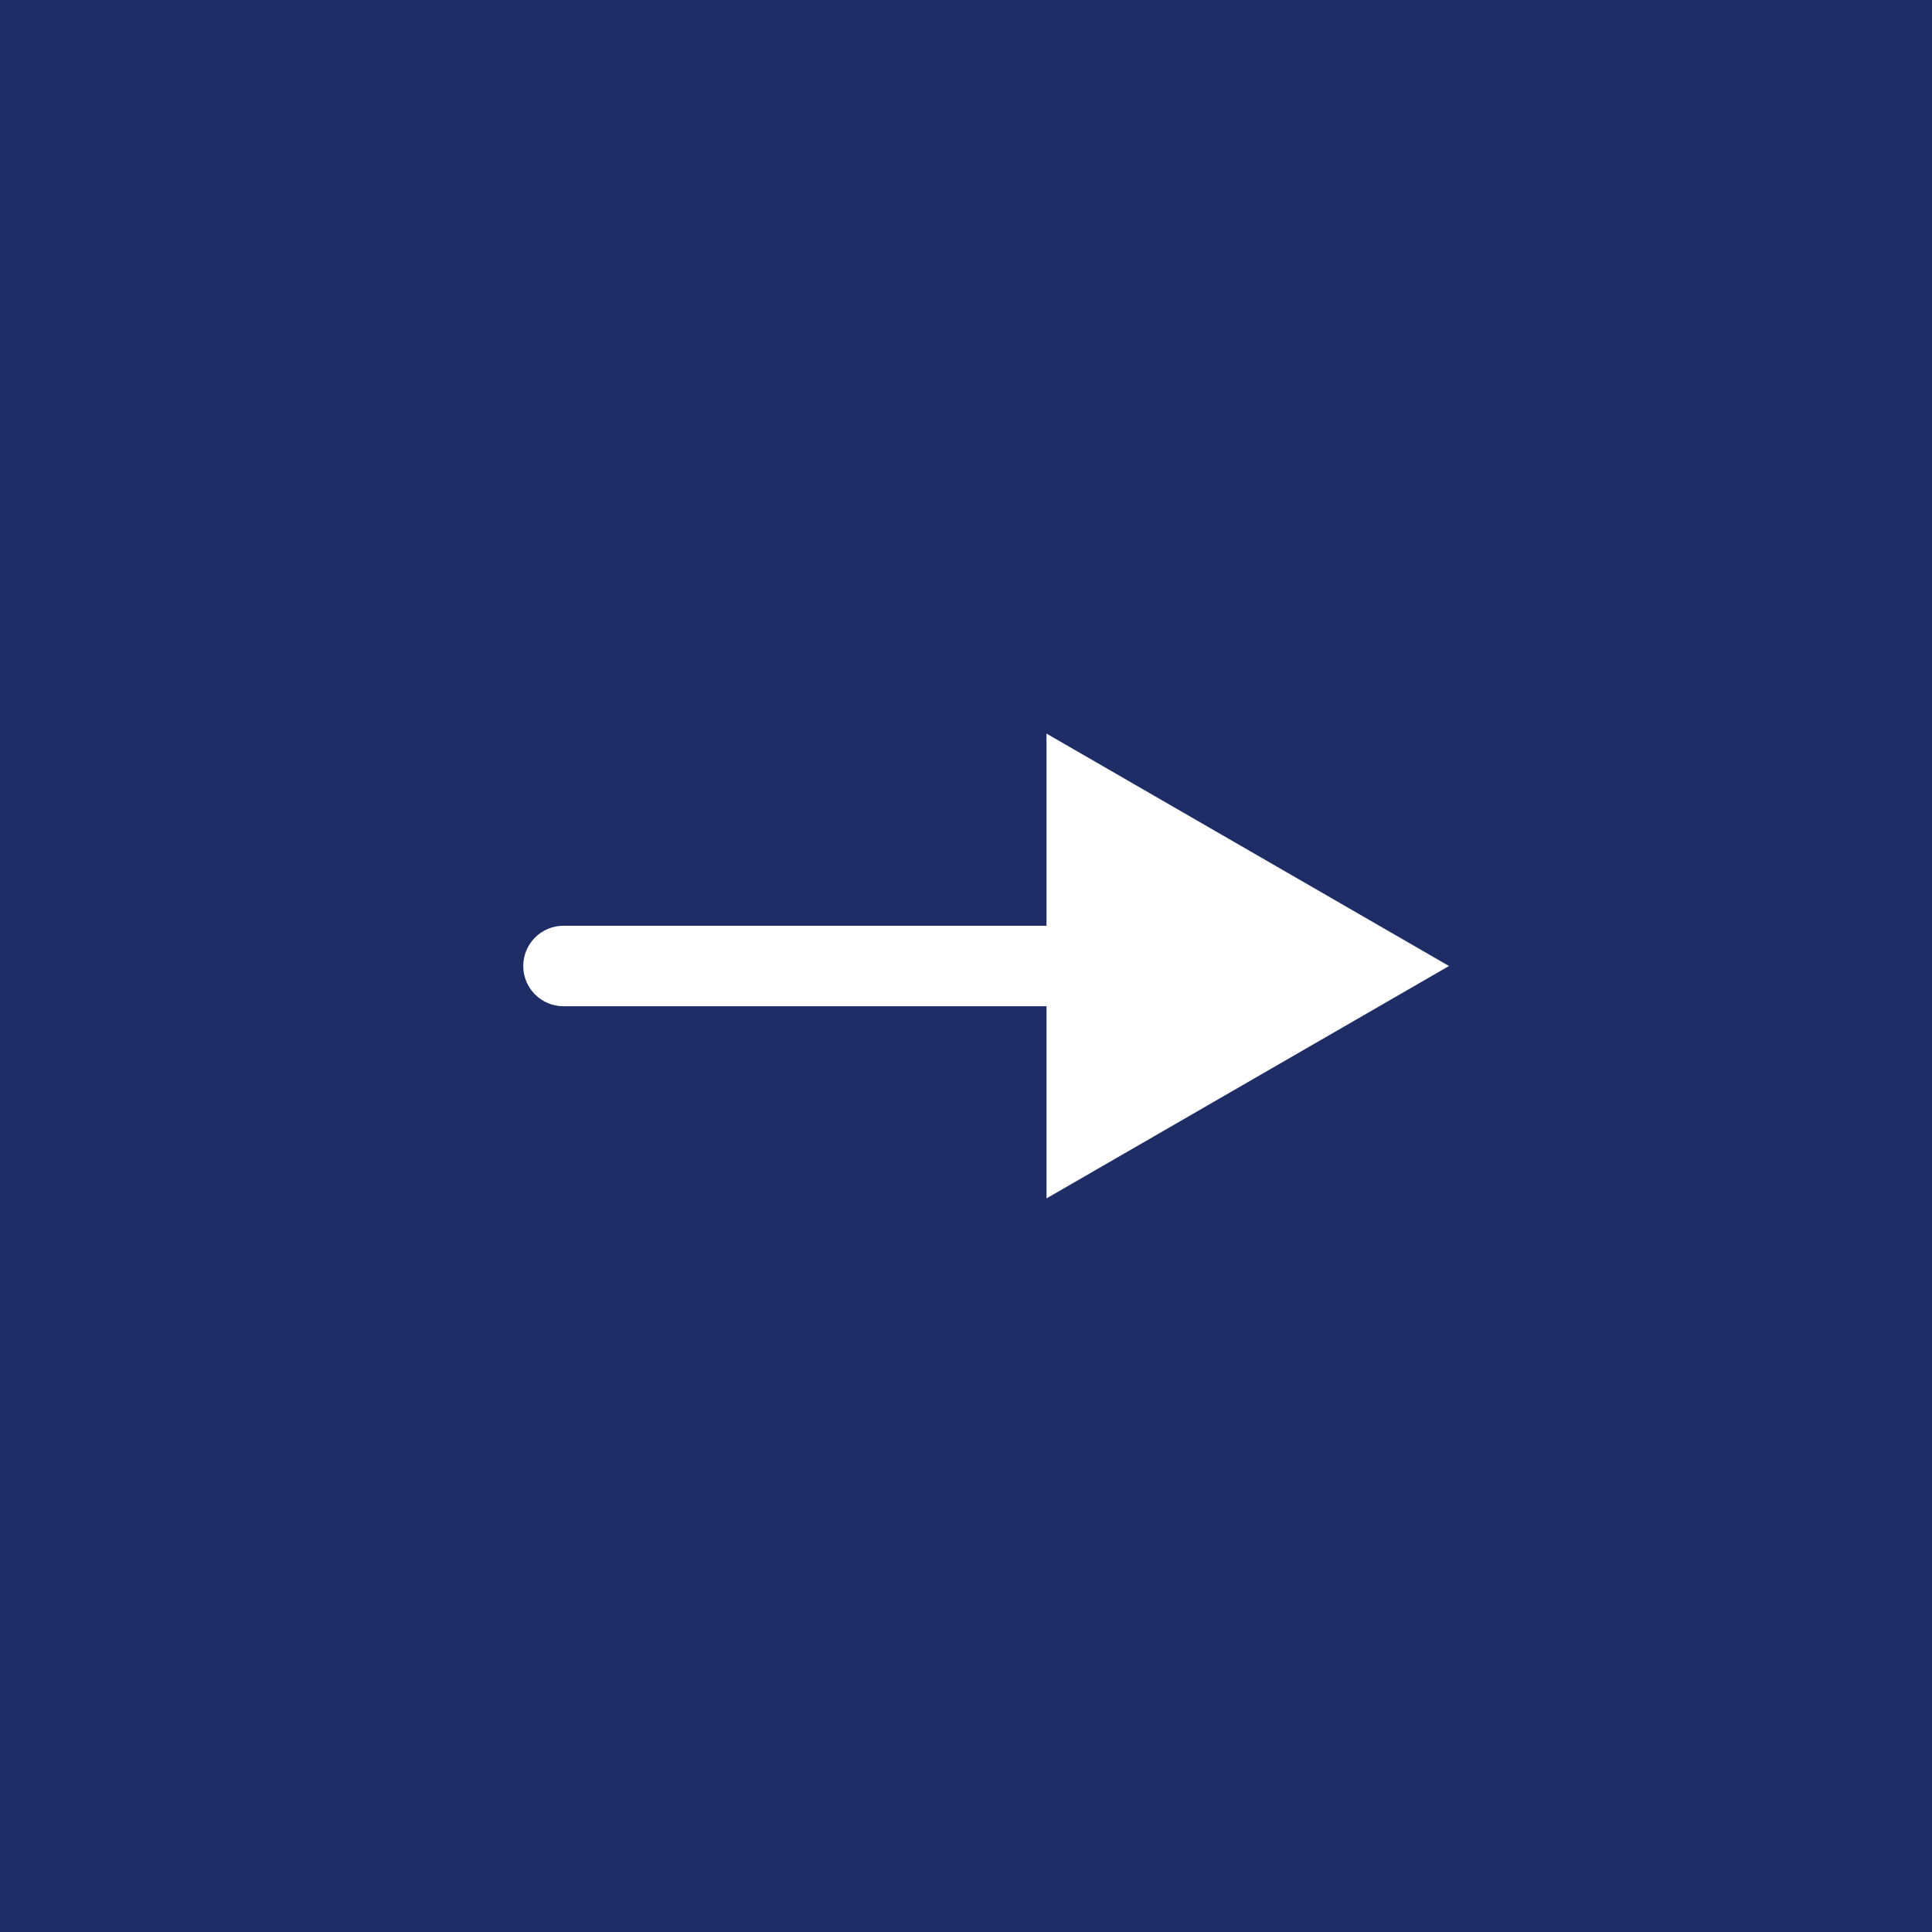 <svg width="24" height="24" viewBox="0 0 24 24" fill="none" xmlns="http://www.w3.org/2000/svg">
<rect width="24" height="24" fill="#1F2D67"/>
<path d="M7 11.5C6.724 11.5 6.5 11.724 6.5 12C6.5 12.276 6.724 12.5 7 12.5L7 11.5ZM18 12L13 9.113L13 14.887L18 12ZM7 12.5L13.5 12.5L13.5 11.5L7 11.5L7 12.5Z" fill="white"/>
</svg>

